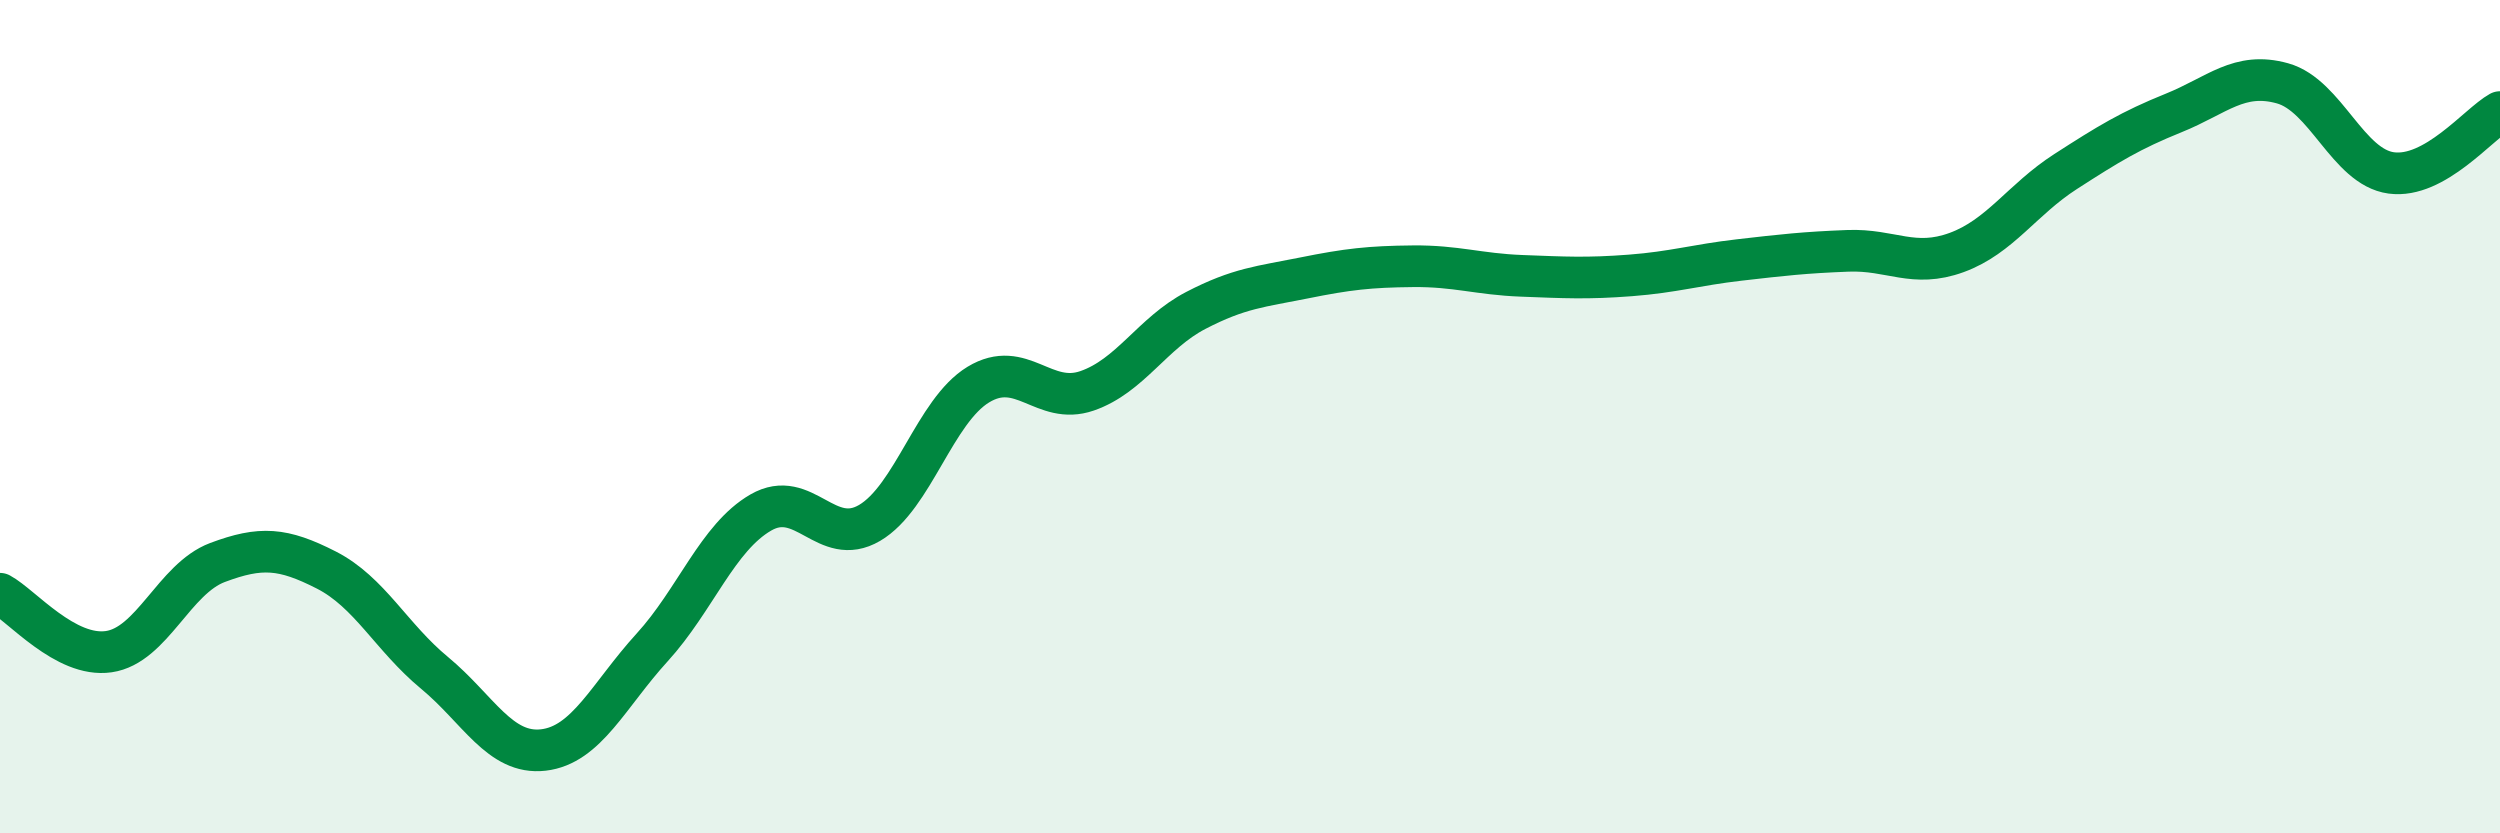 
    <svg width="60" height="20" viewBox="0 0 60 20" xmlns="http://www.w3.org/2000/svg">
      <path
        d="M 0,14.25 C 0.52,14.53 1.57,15.79 2.61,15.64 C 3.65,15.49 4.18,13.89 5.22,13.5 C 6.26,13.11 6.79,13.15 7.83,13.68 C 8.87,14.21 9.39,15.29 10.43,16.15 C 11.47,17.01 12,18.12 13.04,18 C 14.08,17.88 14.61,16.68 15.65,15.54 C 16.69,14.4 17.22,12.9 18.26,12.3 C 19.3,11.7 19.83,13.16 20.87,12.55 C 21.91,11.94 22.44,9.86 23.48,9.23 C 24.52,8.6 25.05,9.74 26.09,9.38 C 27.13,9.02 27.66,7.99 28.7,7.45 C 29.74,6.91 30.26,6.88 31.3,6.67 C 32.34,6.46 32.87,6.4 33.91,6.39 C 34.95,6.38 35.48,6.58 36.52,6.62 C 37.56,6.66 38.09,6.69 39.13,6.61 C 40.17,6.53 40.7,6.36 41.74,6.24 C 42.78,6.12 43.31,6.06 44.35,6.02 C 45.39,5.98 45.92,6.44 46.96,6.06 C 48,5.68 48.53,4.79 49.57,4.12 C 50.61,3.45 51.13,3.13 52.17,2.71 C 53.21,2.29 53.74,1.71 54.78,2 C 55.82,2.29 56.35,4.01 57.39,4.15 C 58.43,4.29 59.48,2.98 60,2.69L60 20L0 20Z"
        fill="#008740"
        opacity="0.1"
        stroke-linecap="round"
        stroke-linejoin="round"
      />
      <path
        d="M 0,14.25 C 0.52,14.53 1.57,15.79 2.61,15.64 C 3.65,15.49 4.18,13.89 5.22,13.5 C 6.26,13.11 6.79,13.15 7.83,13.68 C 8.87,14.21 9.39,15.29 10.43,16.15 C 11.47,17.01 12,18.12 13.04,18 C 14.08,17.88 14.61,16.68 15.65,15.54 C 16.69,14.4 17.22,12.9 18.26,12.3 C 19.3,11.7 19.83,13.16 20.87,12.55 C 21.91,11.94 22.44,9.86 23.48,9.23 C 24.52,8.6 25.05,9.74 26.09,9.38 C 27.13,9.02 27.66,7.99 28.7,7.45 C 29.74,6.91 30.26,6.88 31.3,6.67 C 32.34,6.46 32.87,6.4 33.91,6.39 C 34.95,6.38 35.48,6.58 36.52,6.62 C 37.56,6.66 38.09,6.69 39.13,6.61 C 40.17,6.53 40.7,6.36 41.74,6.24 C 42.78,6.12 43.31,6.06 44.35,6.02 C 45.39,5.98 45.92,6.44 46.96,6.06 C 48,5.68 48.53,4.79 49.57,4.12 C 50.61,3.45 51.13,3.13 52.17,2.71 C 53.21,2.29 53.74,1.71 54.78,2 C 55.82,2.29 56.35,4.01 57.39,4.15 C 58.43,4.29 59.48,2.98 60,2.69"
        stroke="#008740"
        stroke-width="1"
        fill="none"
        stroke-linecap="round"
        stroke-linejoin="round"
      />
    </svg>
  